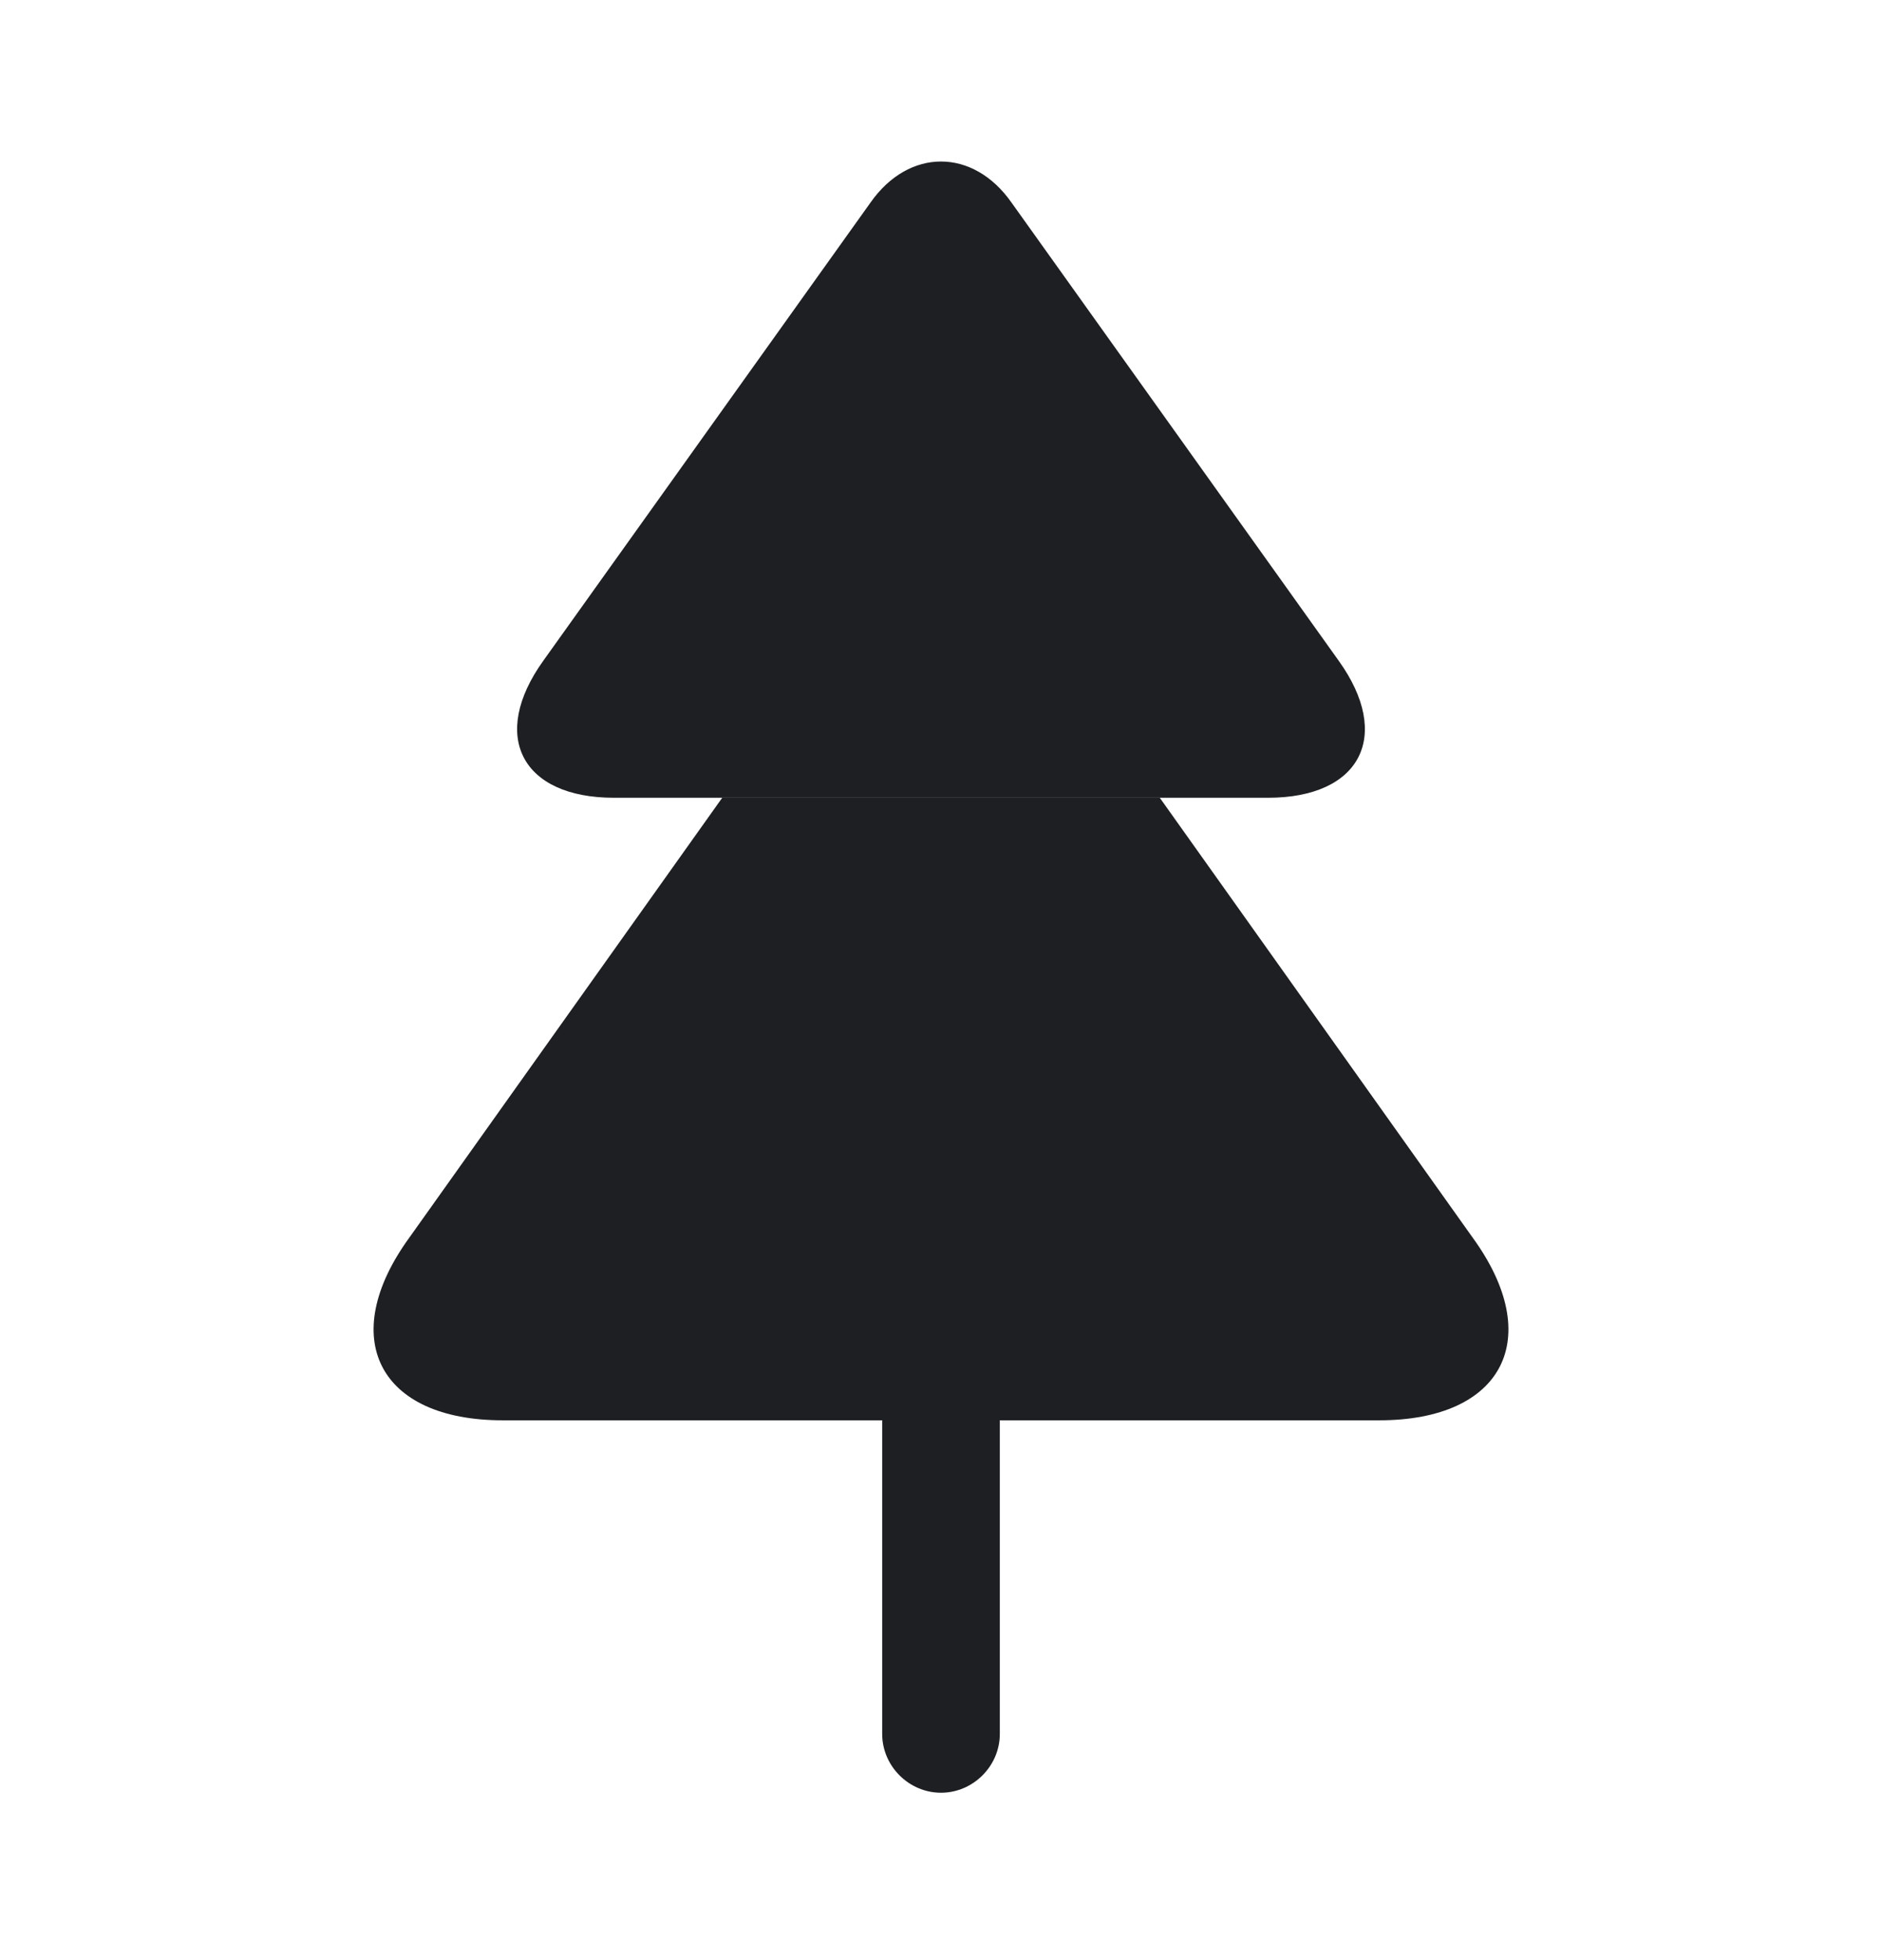 <?xml version="1.0" encoding="UTF-8"?> <svg xmlns="http://www.w3.org/2000/svg" width="24" height="25" viewBox="0 0 24 25" fill="none"><path d="M16.17 10.175H7.83C6.65 10.175 6.24 9.385 6.93 8.425L11.1 2.585C11.59 1.885 12.41 1.885 12.9 2.585L17.07 8.425C17.76 9.385 17.35 10.175 16.17 10.175Z" fill="#1E1F22"></path><path d="M17.59 18.115H6.41C4.83 18.115 4.29 17.065 5.22 15.785L9.21 10.175H14.79L18.78 15.785C19.71 17.065 19.17 18.115 17.59 18.115Z" fill="#1E1F22"></path><path d="M12.75 18.115V22.115C12.75 22.525 12.41 22.865 12 22.865C11.59 22.865 11.25 22.525 11.25 22.115V18.115H12.75Z" fill="#1E1F22"></path></svg> 